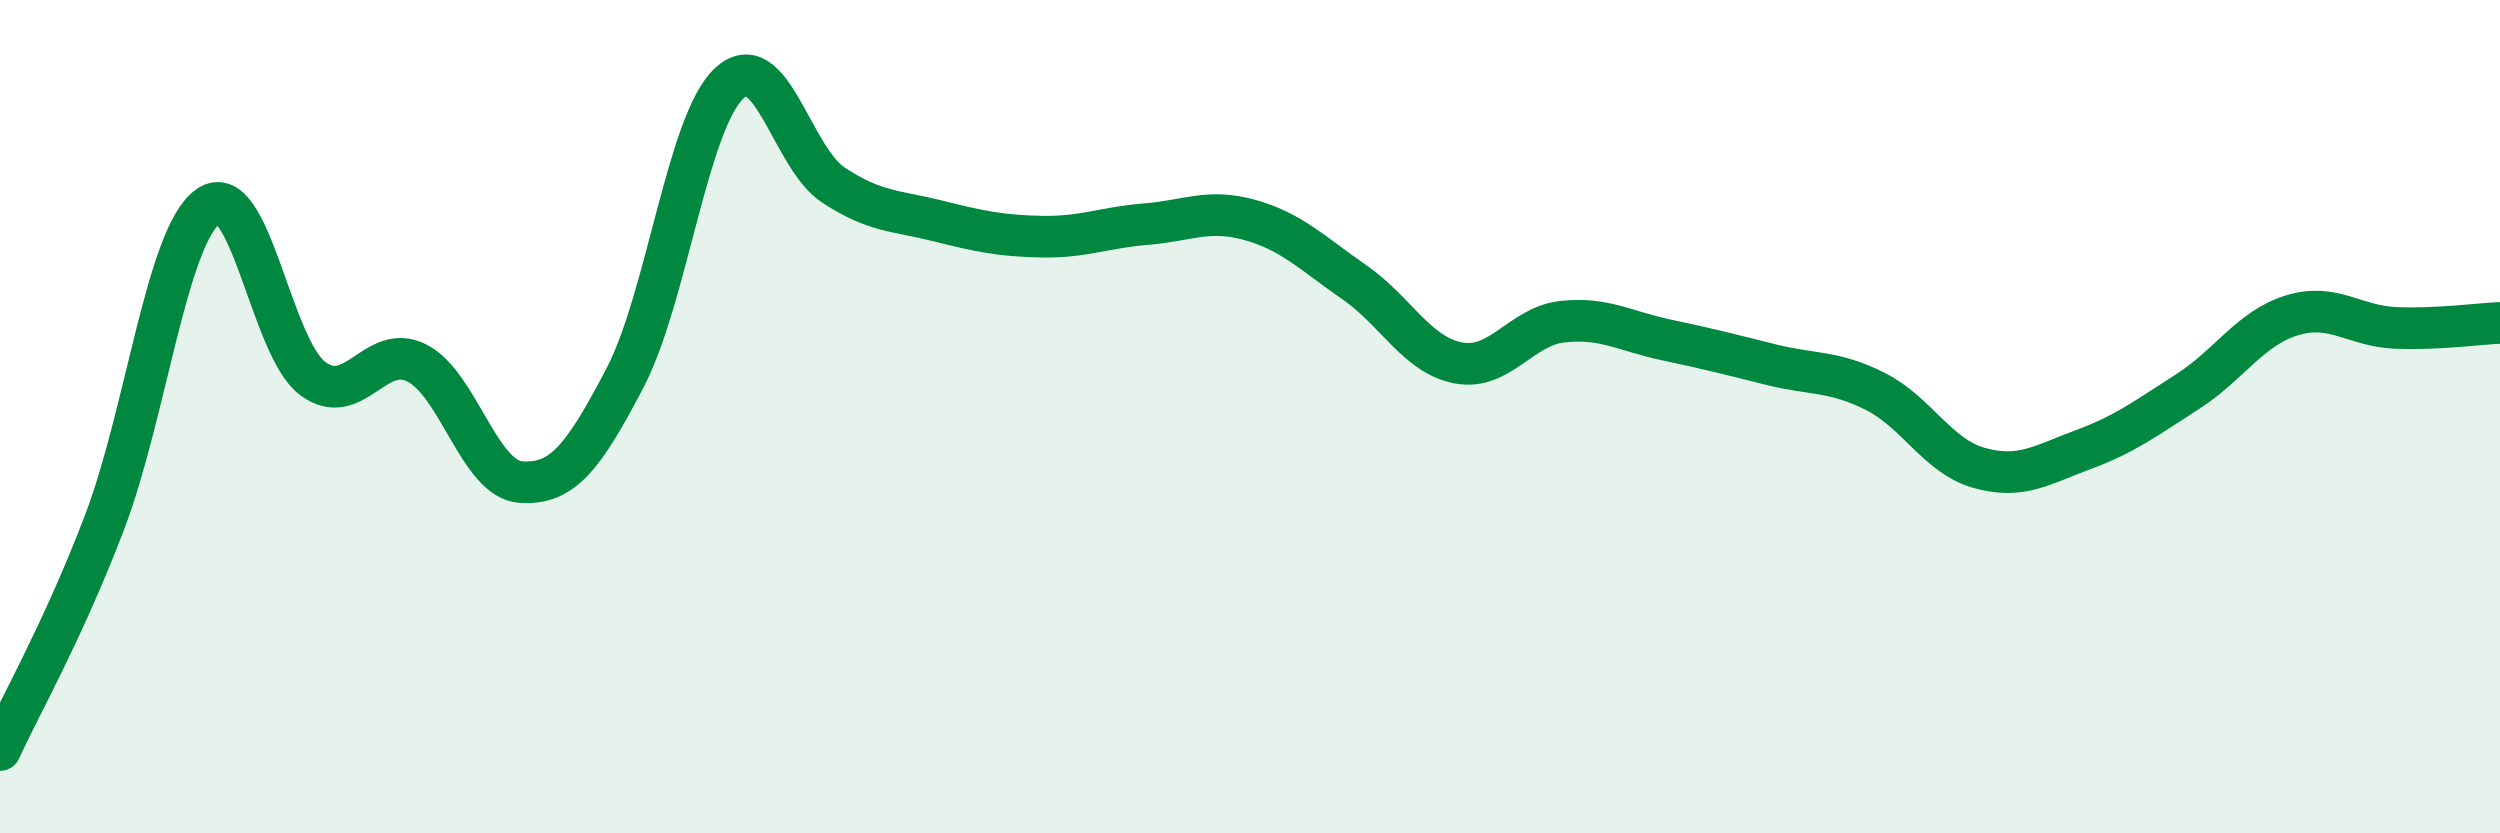 
    <svg width="60" height="20" viewBox="0 0 60 20" xmlns="http://www.w3.org/2000/svg">
      <path
        d="M 0,18 C 0.5,16.91 1.5,15.17 2.5,12.56 C 3.5,9.95 4,5.65 5,4.95 C 6,4.25 6.5,8.33 7.5,9.08 C 8.5,9.83 9,8.21 10,8.71 C 11,9.21 11.5,11.5 12.5,11.57 C 13.5,11.64 14,10.98 15,9.07 C 16,7.16 16.5,2.93 17.5,2 C 18.5,1.07 19,3.78 20,4.44 C 21,5.1 21.5,5.05 22.5,5.3 C 23.5,5.55 24,5.66 25,5.68 C 26,5.7 26.5,5.46 27.5,5.38 C 28.5,5.3 29,5 30,5.28 C 31,5.56 31.5,6.08 32.5,6.77 C 33.5,7.46 34,8.52 35,8.71 C 36,8.9 36.5,7.83 37.5,7.72 C 38.5,7.61 39,7.95 40,8.16 C 41,8.37 41.5,8.5 42.5,8.75 C 43.5,9 44,8.89 45,9.39 C 46,9.89 46.5,10.95 47.5,11.23 C 48.5,11.51 49,11.16 50,10.79 C 51,10.42 51.5,10.04 52.5,9.4 C 53.5,8.76 54,7.88 55,7.57 C 56,7.26 56.5,7.83 57.5,7.87 C 58.5,7.91 59.5,7.77 60,7.75L60 20L0 20Z"
        fill="#008740"
        opacity="0.1"
        stroke-linecap="round"
        stroke-linejoin="round"
      />
      <path
        d="M 0,18 C 0.5,16.91 1.5,15.17 2.5,12.56 C 3.5,9.95 4,5.65 5,4.95 C 6,4.25 6.5,8.33 7.5,9.08 C 8.5,9.83 9,8.21 10,8.71 C 11,9.21 11.5,11.5 12.5,11.57 C 13.5,11.64 14,10.98 15,9.07 C 16,7.16 16.5,2.93 17.5,2 C 18.5,1.07 19,3.78 20,4.44 C 21,5.1 21.5,5.05 22.5,5.3 C 23.5,5.55 24,5.66 25,5.68 C 26,5.7 26.5,5.46 27.5,5.38 C 28.5,5.3 29,5 30,5.28 C 31,5.56 31.5,6.08 32.5,6.77 C 33.5,7.46 34,8.52 35,8.71 C 36,8.9 36.5,7.83 37.5,7.72 C 38.5,7.61 39,7.95 40,8.16 C 41,8.37 41.5,8.5 42.5,8.75 C 43.5,9 44,8.89 45,9.39 C 46,9.89 46.5,10.95 47.5,11.23 C 48.5,11.51 49,11.16 50,10.79 C 51,10.42 51.5,10.04 52.5,9.4 C 53.5,8.76 54,7.88 55,7.57 C 56,7.26 56.5,7.83 57.5,7.87 C 58.5,7.91 59.5,7.77 60,7.75"
        stroke="#008740"
        stroke-width="1"
        fill="none"
        stroke-linecap="round"
        stroke-linejoin="round"
      />
    </svg>
  